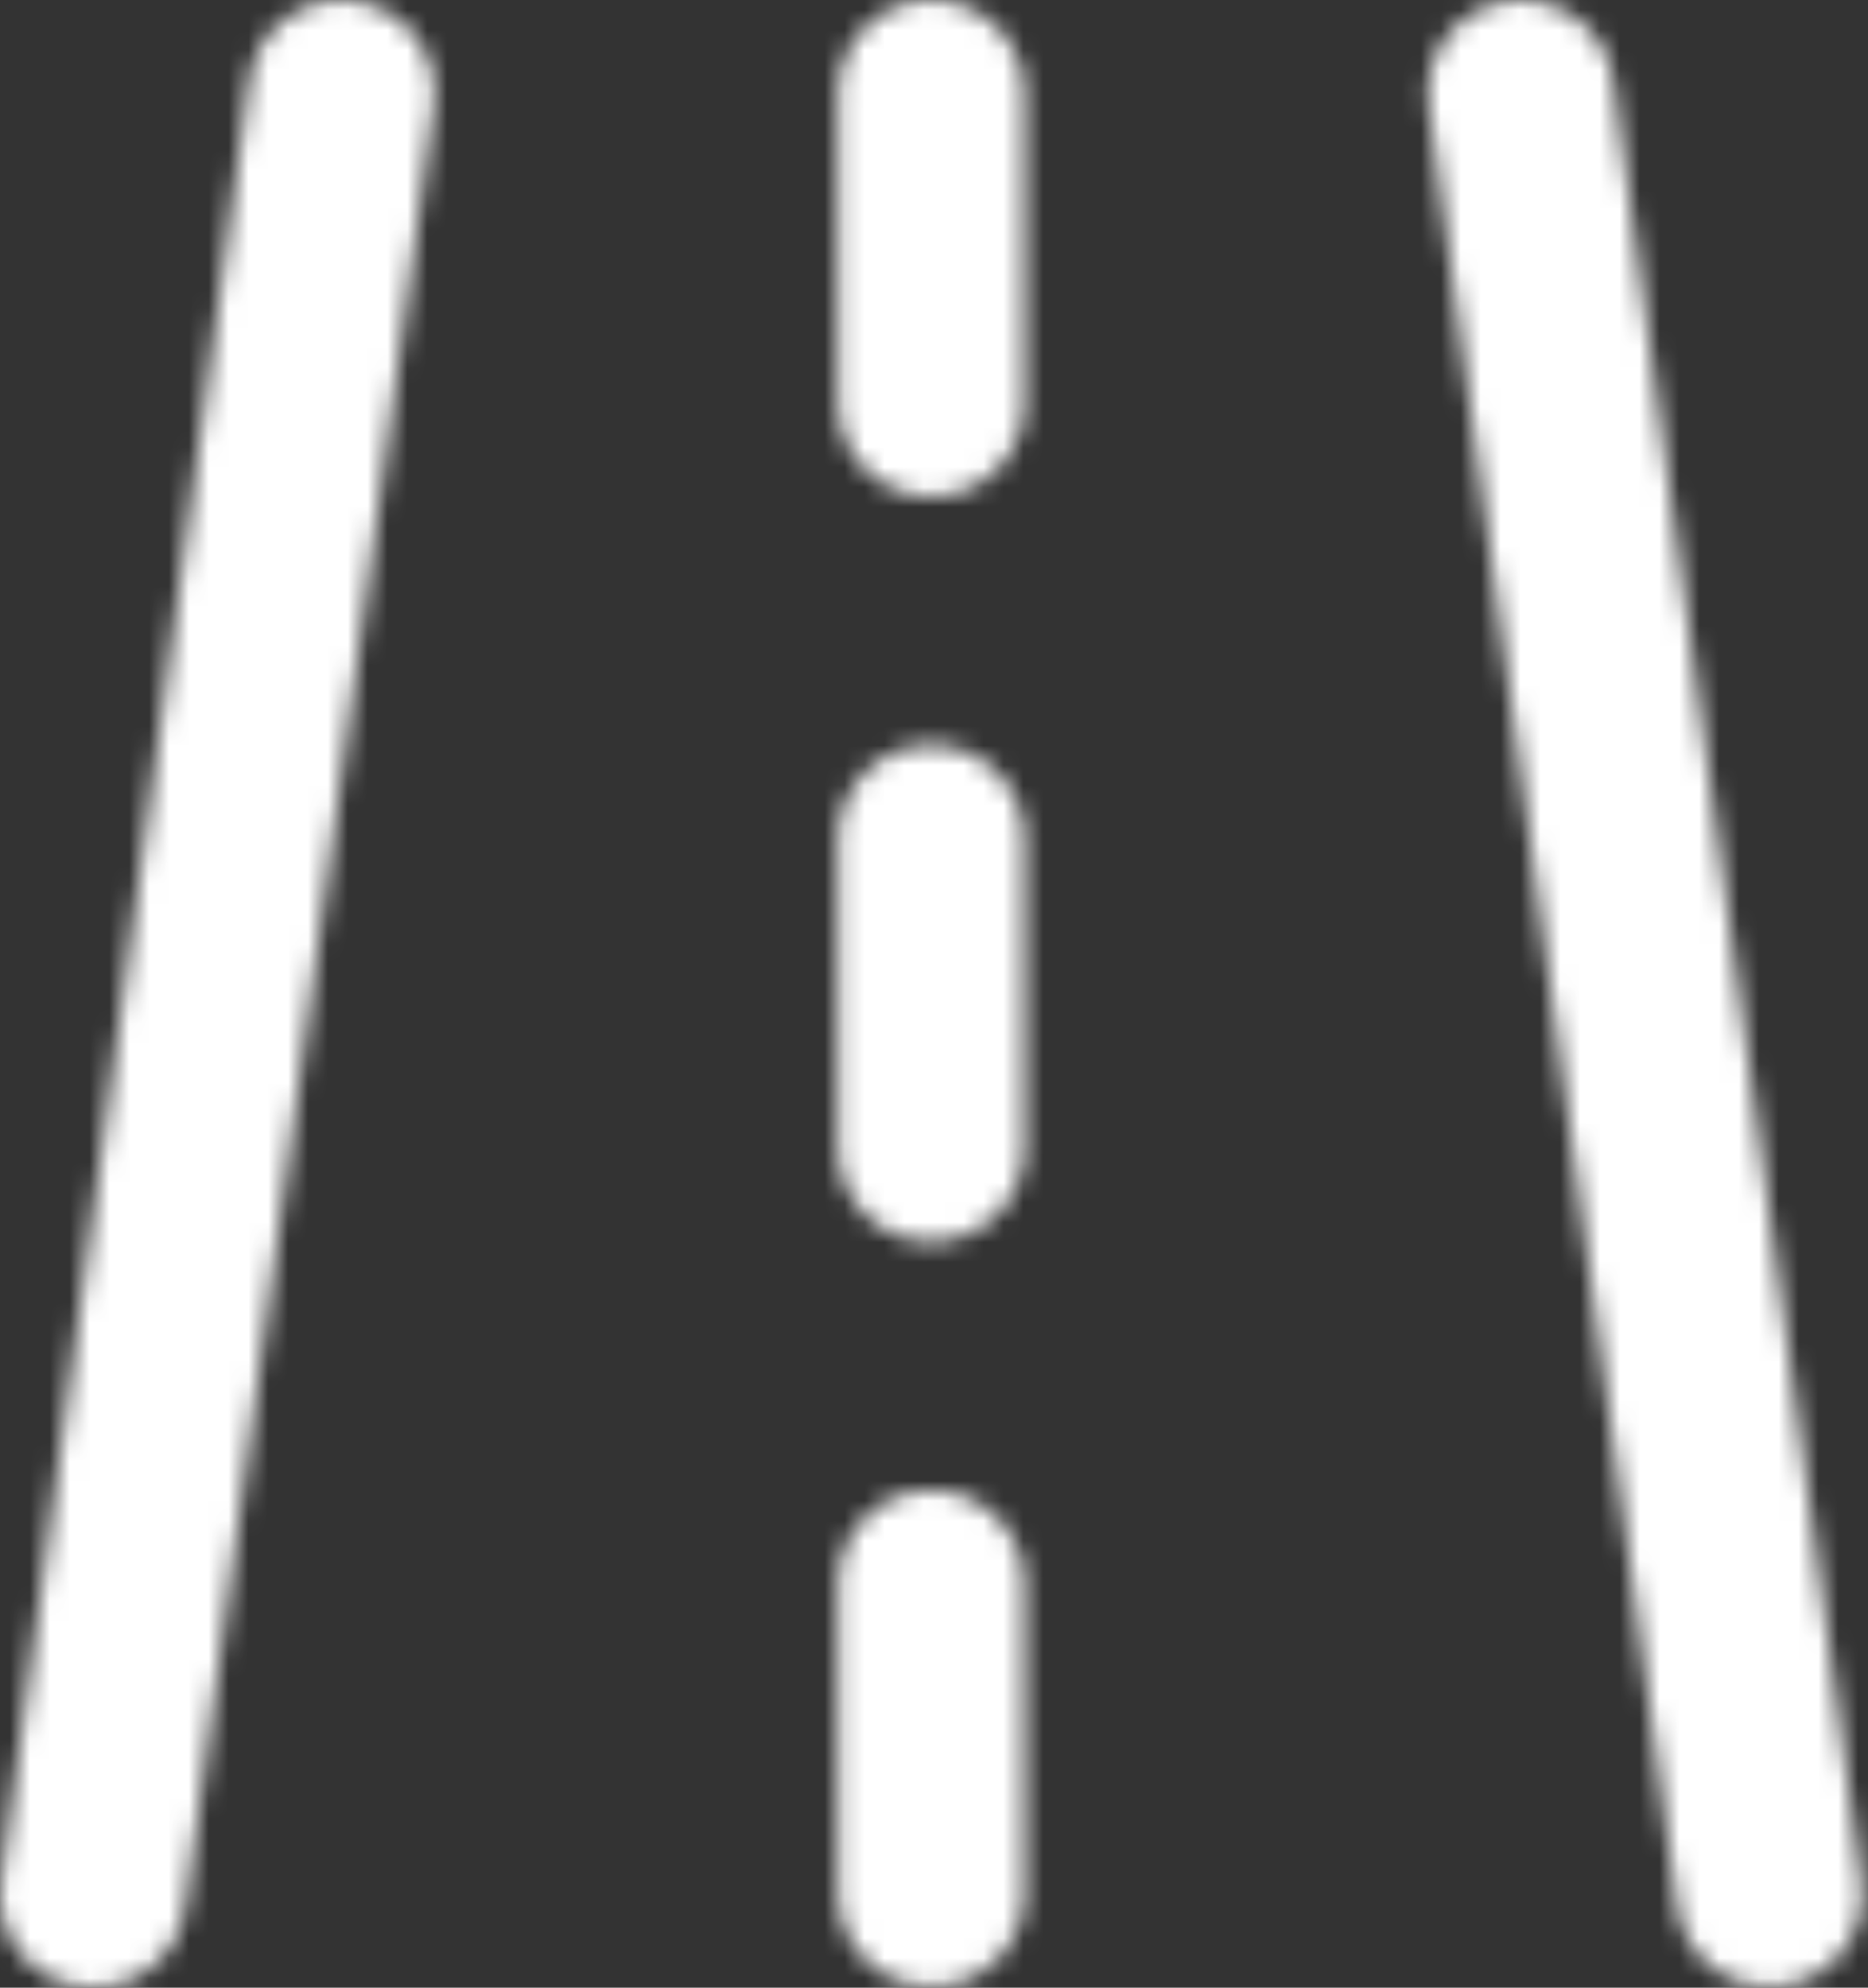 <svg xmlns="http://www.w3.org/2000/svg" width="94" height="100" viewBox="0 0 94 100" fill="none"><rect x="0" y="0" width="94" height="100" fill="#333333" stroke="none"/><mask id="mask0_176_420" style="mask-type:alpha" maskUnits="userSpaceOnUse" x="0" y="0" width="94" height="100"><path d="M21.828 5.329C21.998 4.098 21.672 2.85 20.921 1.859C20.171 0.869 19.058 0.217 17.826 0.047C16.595 -0.123 15.347 0.203 14.357 0.954C13.366 1.704 12.714 2.817 12.544 4.048L0.05 94.635C-0.04 95.247 -0.008 95.871 0.145 96.471C0.298 97.071 0.568 97.634 0.94 98.129C1.311 98.624 1.778 99.04 2.311 99.354C2.845 99.668 3.435 99.872 4.048 99.957C4.661 100.041 5.285 100.003 5.884 99.844C6.482 99.686 7.043 99.411 7.534 99.034C8.026 98.658 8.438 98.188 8.746 97.652C9.055 97.115 9.255 96.523 9.333 95.909L21.828 5.329ZM81.178 4.048C81.008 2.817 80.356 1.704 79.365 0.954C78.375 0.203 77.127 -0.123 75.895 0.047C74.664 0.217 73.551 0.869 72.801 1.859C72.05 2.85 71.724 4.098 71.894 5.329L84.389 95.915C84.559 97.147 85.21 98.26 86.201 99.01C87.192 99.761 88.44 100.087 89.671 99.917C90.902 99.747 92.015 99.095 92.766 98.105C93.516 97.114 93.842 95.866 93.672 94.635L81.178 4.048ZM51.546 4.686C51.546 3.443 51.053 2.251 50.174 1.372C49.295 0.494 48.104 0 46.861 0C45.618 0 44.426 0.494 43.548 1.372C42.669 2.251 42.175 3.443 42.175 4.686V20.304C42.175 21.547 42.669 22.738 43.548 23.617C44.426 24.496 45.618 24.989 46.861 24.989C48.104 24.989 49.295 24.496 50.174 23.617C51.053 22.738 51.546 21.547 51.546 20.304V4.686ZM42.175 57.788C42.175 59.031 42.669 60.222 43.548 61.101C44.426 61.98 45.618 62.474 46.861 62.474C48.104 62.474 49.295 61.98 50.174 61.101C51.053 60.222 51.546 59.031 51.546 57.788V42.17C51.546 40.927 51.053 39.735 50.174 38.856C49.295 37.978 48.104 37.484 46.861 37.484C45.618 37.484 44.426 37.978 43.548 38.856C42.669 39.735 42.175 40.927 42.175 42.17V57.788ZM42.175 79.654C42.175 78.411 42.669 77.219 43.548 76.341C44.426 75.462 45.618 74.968 46.861 74.968C48.104 74.968 49.295 75.462 50.174 76.341C51.053 77.219 51.546 78.411 51.546 79.654V95.272C51.546 96.515 51.053 97.707 50.174 98.585C49.295 99.464 48.104 99.958 46.861 99.958C45.618 99.958 44.426 99.464 43.548 98.585C42.669 97.707 42.175 96.515 42.175 95.272V79.654Z" fill="black"></path></mask><g mask="url(#mask0_176_420)"><rect x="-13" y="-2" width="118" height="119" fill="white"></rect></g></svg>